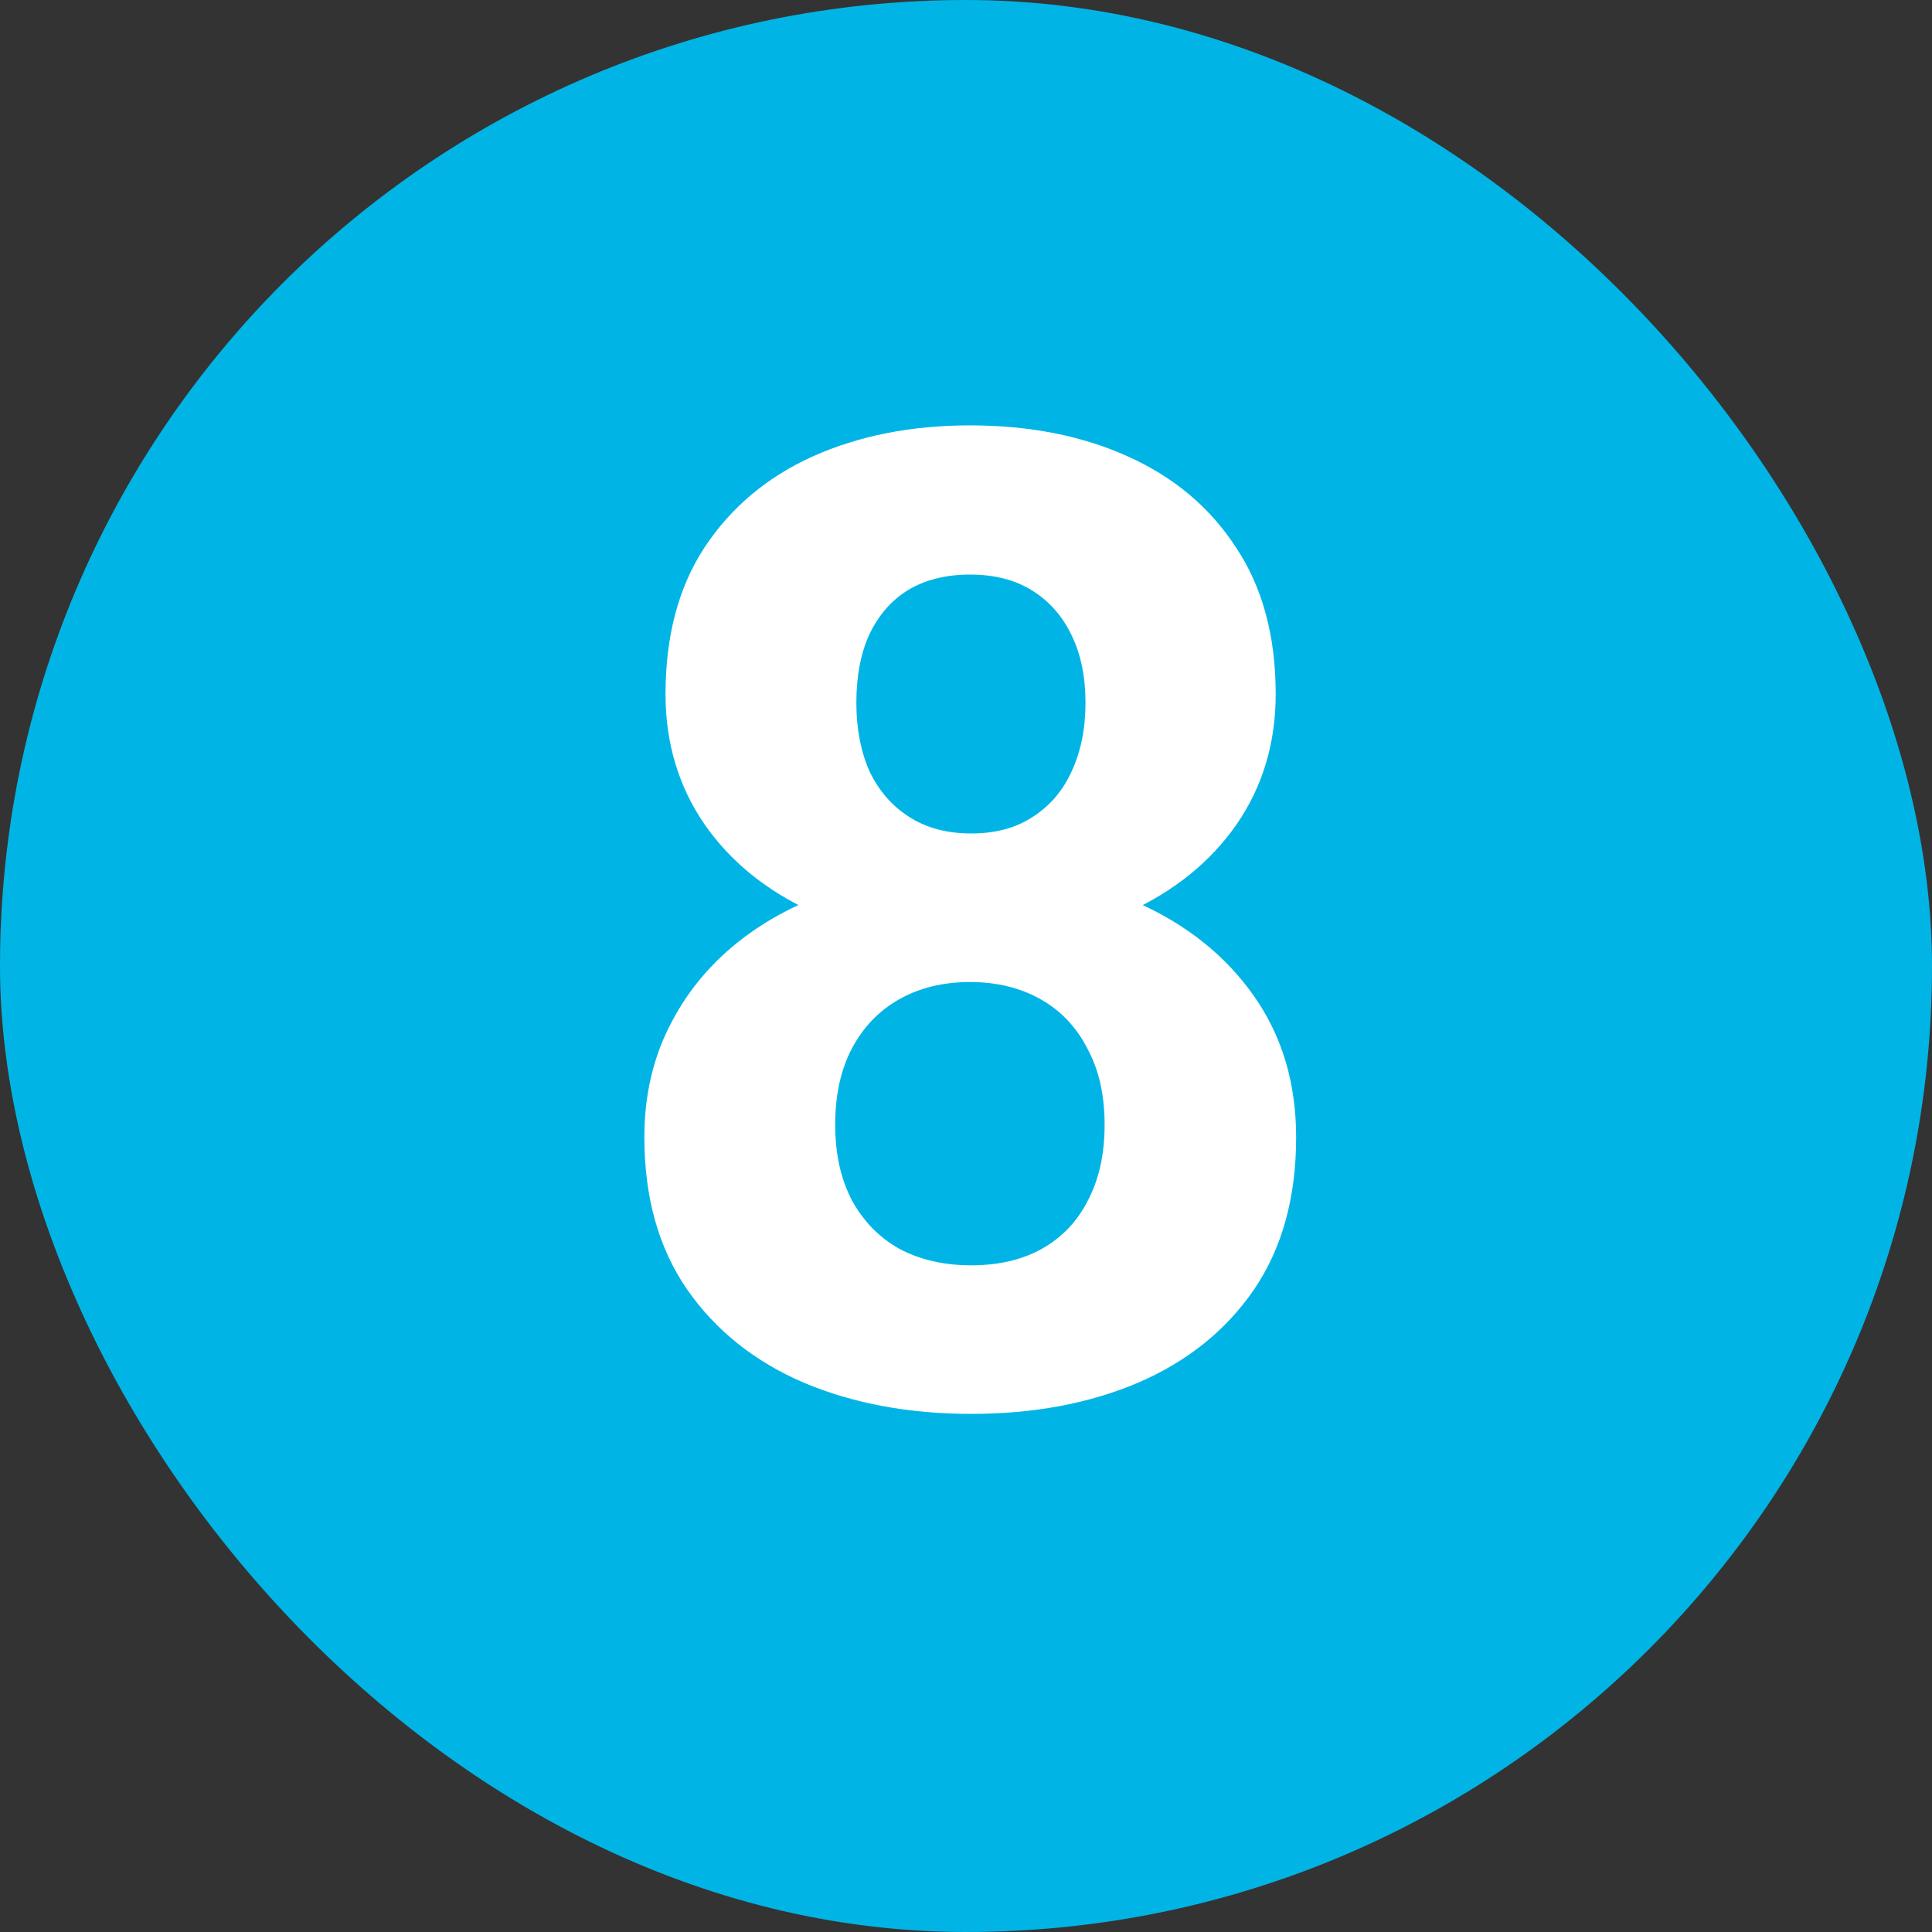 <?xml version="1.0" encoding="UTF-8"?> <svg xmlns="http://www.w3.org/2000/svg" width="40" height="40" viewBox="0 0 40 40" fill="none"><rect x="0" y="0" width="40" height="40" fill="#333333" stroke="none"/> <rect width="40" height="40" rx="20" fill="#00B5E5"></rect> <path d="M26.835 23.545C26.835 24.794 26.544 25.846 25.96 26.703C25.377 27.551 24.575 28.193 23.554 28.631C22.542 29.059 21.394 29.273 20.109 29.273C18.824 29.273 17.671 29.059 16.65 28.631C15.629 28.193 14.822 27.551 14.23 26.703C13.637 25.846 13.341 24.794 13.341 23.545C13.341 22.706 13.51 21.95 13.847 21.275C14.184 20.592 14.654 20.009 15.255 19.525C15.866 19.033 16.581 18.66 17.402 18.404C18.222 18.14 19.115 18.008 20.081 18.008C21.376 18.008 22.533 18.236 23.554 18.691C24.575 19.147 25.377 19.79 25.96 20.619C26.544 21.449 26.835 22.424 26.835 23.545ZM22.87 23.285C22.87 22.674 22.752 22.15 22.515 21.713C22.287 21.266 21.964 20.924 21.544 20.688C21.125 20.451 20.637 20.332 20.081 20.332C19.526 20.332 19.038 20.451 18.619 20.688C18.199 20.924 17.871 21.266 17.634 21.713C17.406 22.15 17.292 22.674 17.292 23.285C17.292 23.887 17.406 24.406 17.634 24.844C17.871 25.281 18.199 25.619 18.619 25.855C19.047 26.083 19.544 26.197 20.109 26.197C20.674 26.197 21.162 26.083 21.572 25.855C21.991 25.619 22.31 25.281 22.529 24.844C22.757 24.406 22.87 23.887 22.87 23.285ZM26.412 14.371C26.412 15.383 26.143 16.281 25.605 17.064C25.067 17.839 24.32 18.445 23.363 18.883C22.415 19.32 21.33 19.539 20.109 19.539C18.878 19.539 17.785 19.32 16.828 18.883C15.87 18.445 15.123 17.839 14.585 17.064C14.048 16.281 13.779 15.383 13.779 14.371C13.779 13.168 14.048 12.156 14.585 11.336C15.132 10.507 15.88 9.878 16.828 9.449C17.785 9.021 18.869 8.807 20.081 8.807C21.312 8.807 22.401 9.021 23.349 9.449C24.306 9.878 25.053 10.507 25.591 11.336C26.138 12.156 26.412 13.168 26.412 14.371ZM22.474 14.549C22.474 14.011 22.378 13.546 22.187 13.154C21.995 12.753 21.722 12.443 21.367 12.225C21.02 12.006 20.592 11.896 20.081 11.896C19.589 11.896 19.166 12.001 18.81 12.211C18.464 12.421 18.195 12.726 18.003 13.127C17.821 13.519 17.73 13.993 17.73 14.549C17.73 15.087 17.821 15.56 18.003 15.971C18.195 16.372 18.468 16.686 18.824 16.914C19.179 17.142 19.608 17.256 20.109 17.256C20.61 17.256 21.034 17.142 21.38 16.914C21.736 16.686 22.005 16.372 22.187 15.971C22.378 15.56 22.474 15.087 22.474 14.549Z" fill="white"></path> </svg> 